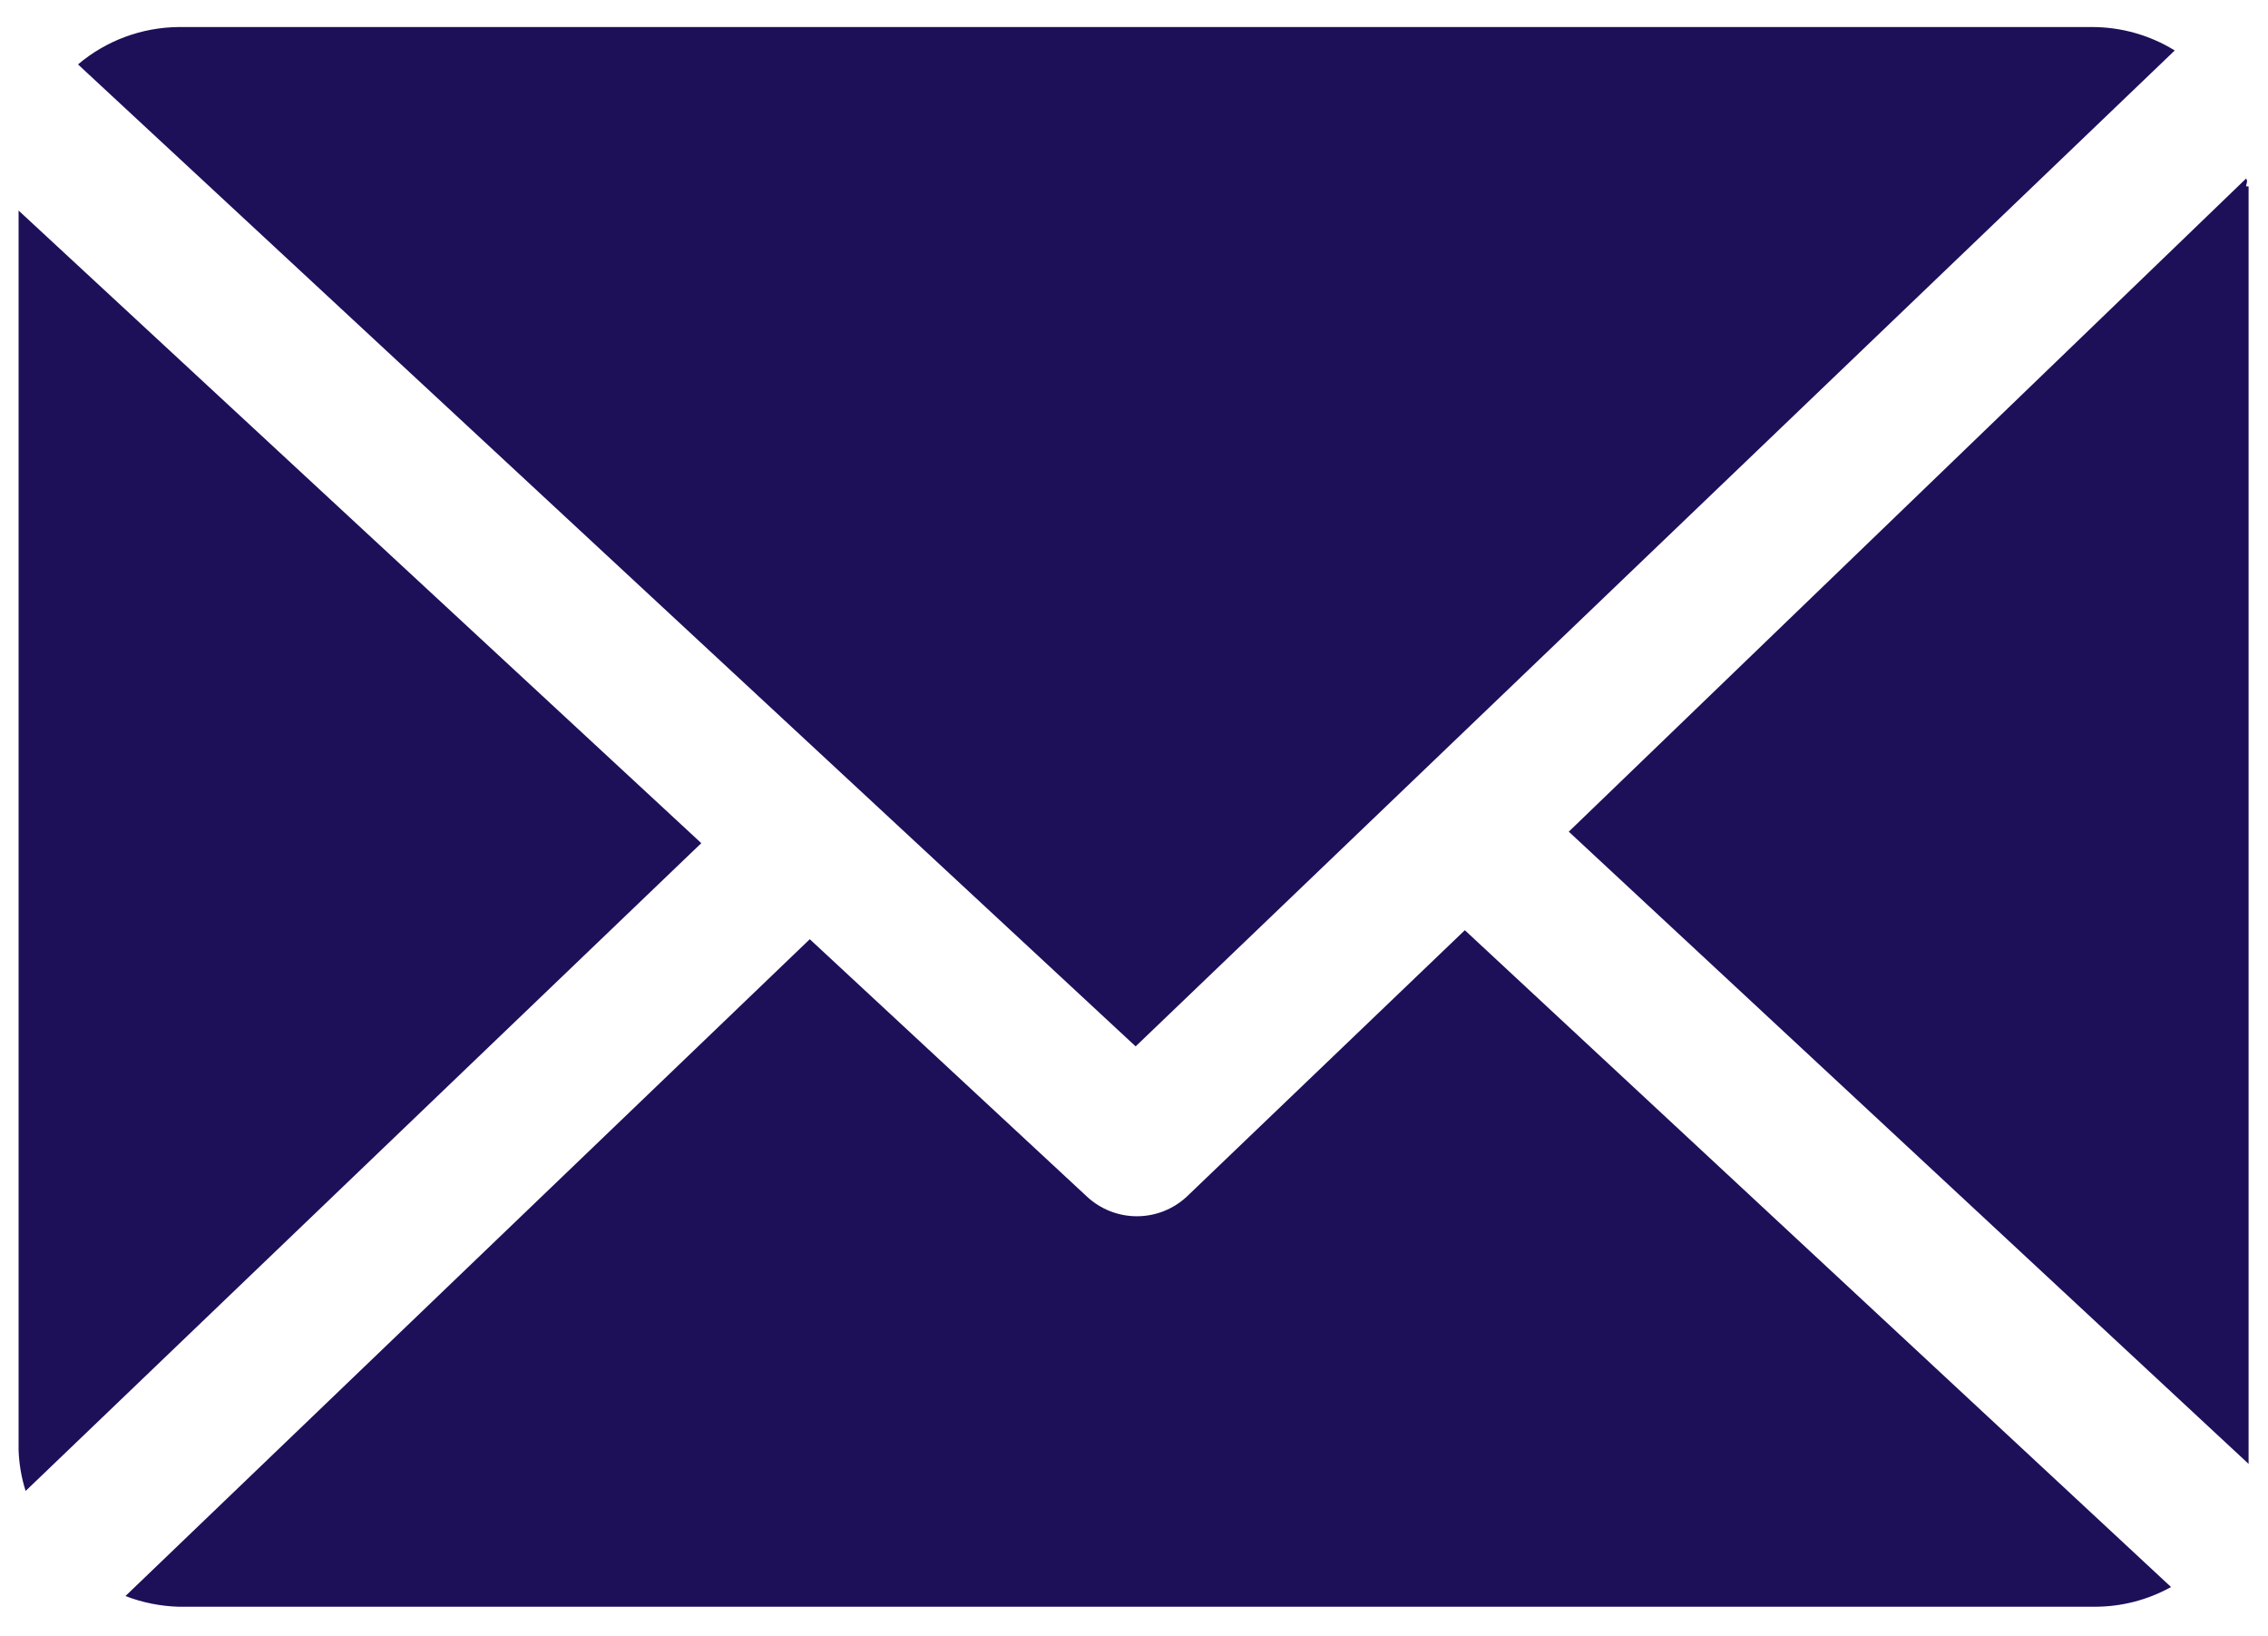<svg width="61" height="44" viewBox="0 0 61 44" fill="none" xmlns="http://www.w3.org/2000/svg">
<g clip-path="url(#clip0)">
<path d="M60.411 5.011C60.411 4.944 60.467 4.878 60.411 4.801L42.194 22.364L60.478 39.365C60.478 39.243 60.478 39.122 60.478 39.001V5.011H60.411Z" fill="#1e0f59"/>
<path d="M39.398 25.014L31.92 32.178C31.556 32.517 31.076 32.706 30.578 32.706C30.079 32.706 29.599 32.517 29.235 32.178L21.78 25.256L3.374 42.919C3.831 43.095 4.315 43.192 4.805 43.206H56.328C57.051 43.209 57.761 43.027 58.392 42.676L39.398 25.014Z" fill="#1e0f59"/>
<path d="M30.544 28.138L58.492 1.357C57.825 0.946 57.057 0.728 56.273 0.727L4.805 0.727C3.812 0.736 2.854 1.092 2.098 1.732L30.544 28.138Z" fill="#1e0f59"/>
<path d="M0.5 5.662V38.989C0.512 39.364 0.576 39.736 0.689 40.093L18.862 22.673L0.5 5.662Z" fill="#1e0f59"/>
</g>
<defs>
<clipPath id="clip0">
<rect width="60" height="42.545" fill="white" transform="translate(0.5 0.727)"/>
</clipPath>
</defs>
</svg>
